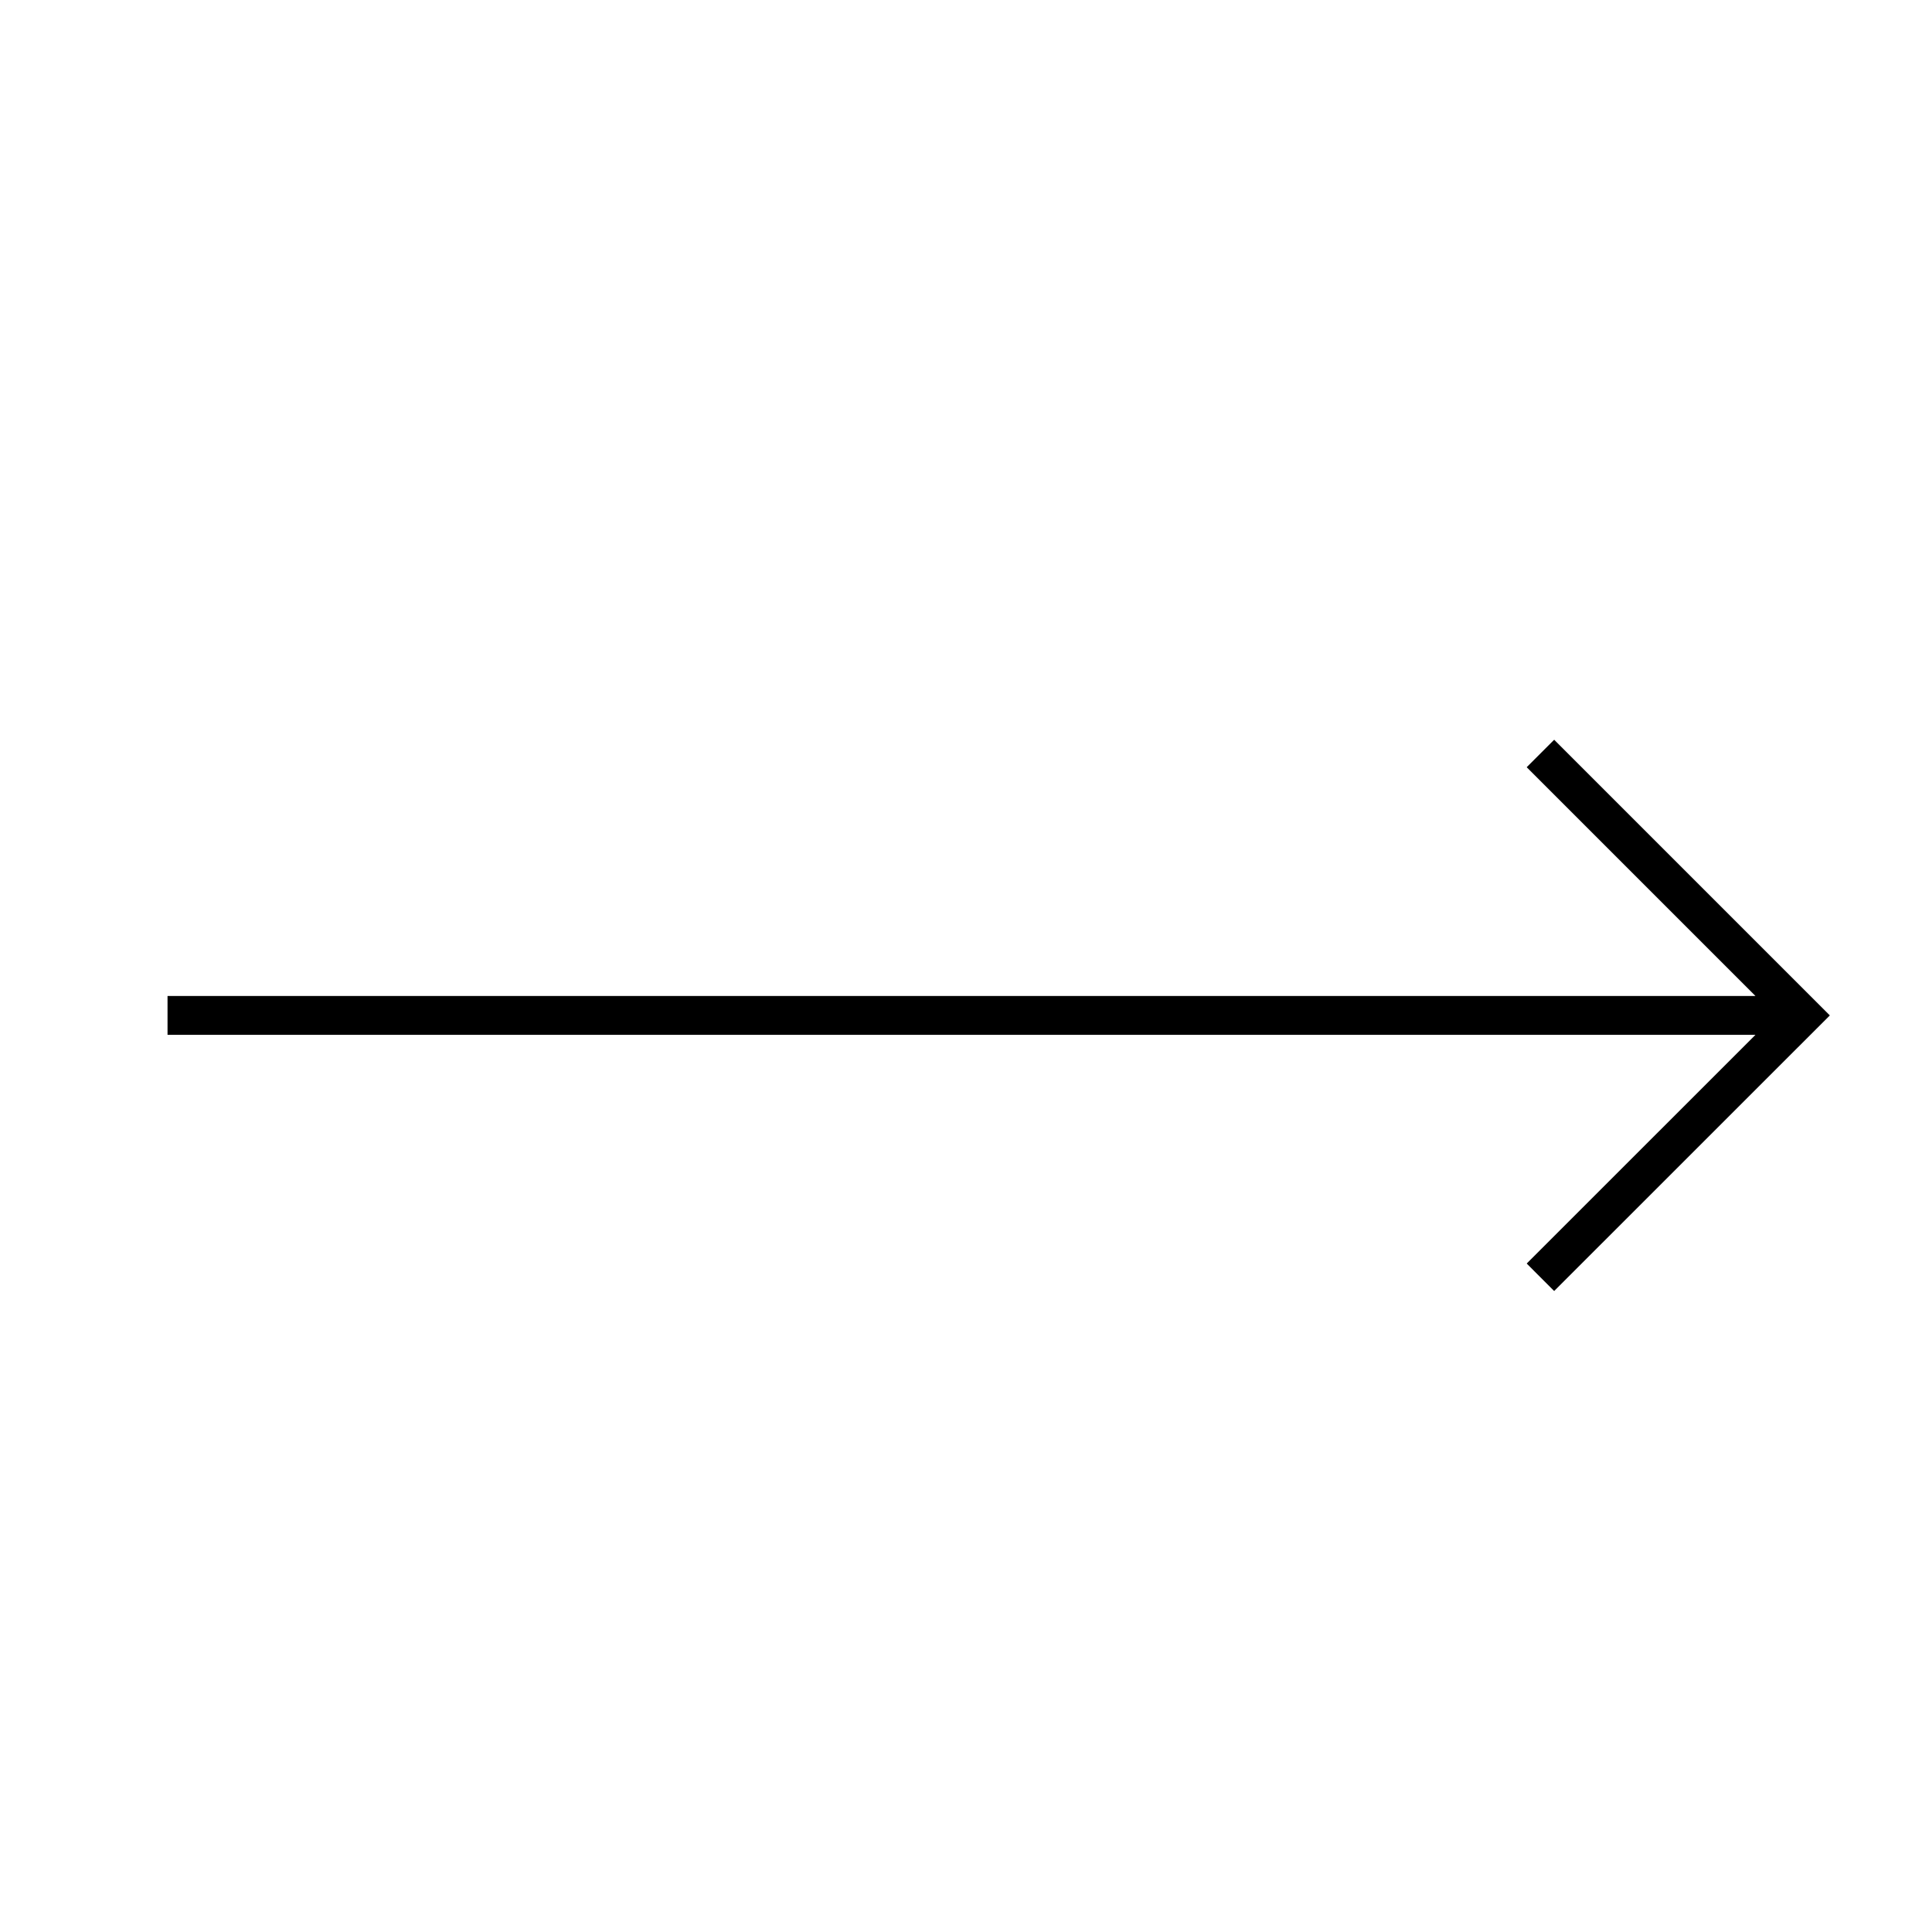 <?xml version="1.0" encoding="UTF-8"?>
<svg viewBox="0 0 28.346 28.346" width="28.346pt" xmlns="http://www.w3.org/2000/svg" xmlns:xlink="http://www.w3.org/1999/xlink" height="28.346pt" xmlns:inkscape="http://www.inkscape.org/namespaces/inkscape" version="1.1">
 <defs/>
 <g inkscape:label="Hintergrund" id="Hintergrund" inkscape:groupmode="layer">
  <path transform="translate(2.458, 11.055)" style="fill:none;stroke-width:0.57; stroke-linecap:butt; stroke-linejoin:miter; stroke-dasharray:none; stroke:#000000;" d="M0 3.843 L23.986 3.843 M20.143 7.685 L23.986 3.843 L20.143 0 "/>
 </g>
</svg>
